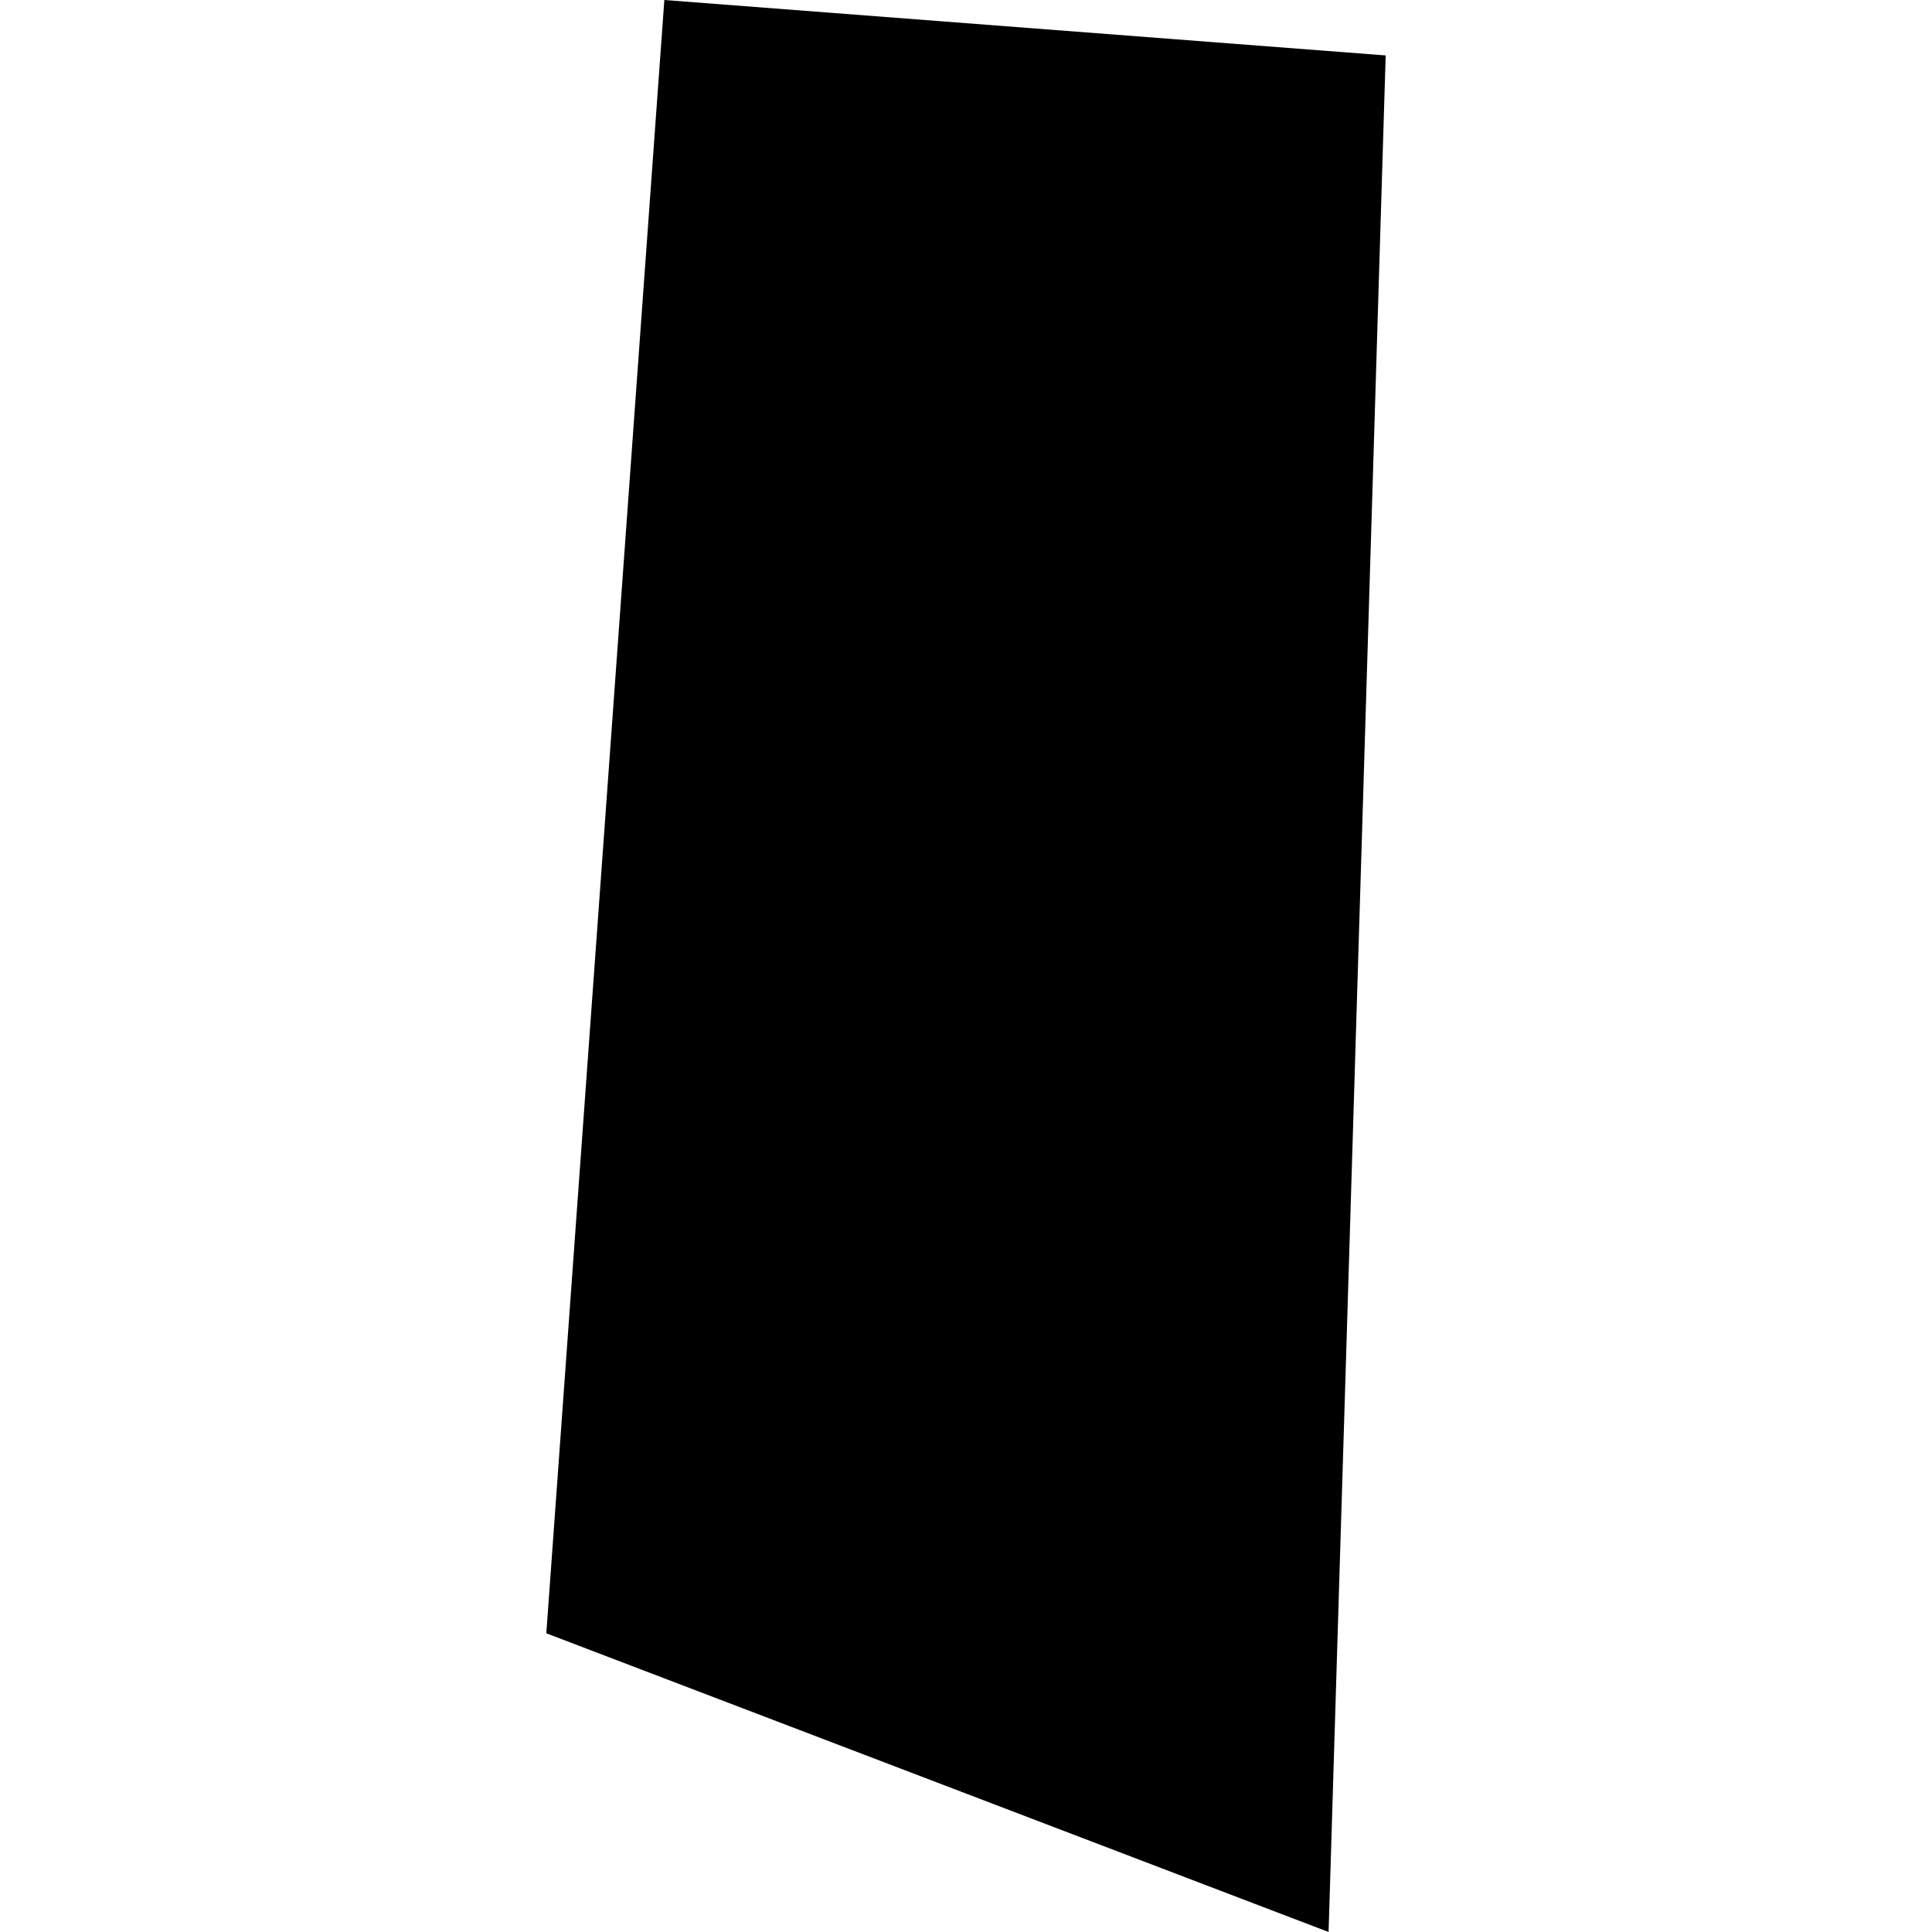 <?xml version="1.0" encoding="utf-8" standalone="no"?>
<!DOCTYPE svg PUBLIC "-//W3C//DTD SVG 1.1//EN"
  "http://www.w3.org/Graphics/SVG/1.1/DTD/svg11.dtd">
<!-- Created with matplotlib (https://matplotlib.org/) -->
<svg height="288pt" version="1.1" viewBox="0 0 288 288" width="288pt" xmlns="http://www.w3.org/2000/svg" xmlns:xlink="http://www.w3.org/1999/xlink">
 <defs>
  <style type="text/css">
*{stroke-linecap:butt;stroke-linejoin:round;}
  </style>
 </defs>
 <g id="figure_1">
  <g id="patch_1">
   <path d="M 0 288 
L 288 288 
L 288 0 
L 0 0 
z
" style="fill:none;opacity:0;"/>
  </g>
  <g id="axes_1">
   <g id="PatchCollection_1">
    <path clip-path="url(#p269eae2298)" d="M 99.033 0 
L 206.562 8.264 
L 198.05 288 
L 81.438 243.472 
L 99.033 0 
"/>
   </g>
  </g>
 </g>
 <defs>
  <clipPath id="p269eae2298">
   <rect height="288" width="125.124" x="81.438" y="0"/>
  </clipPath>
 </defs>
</svg>
